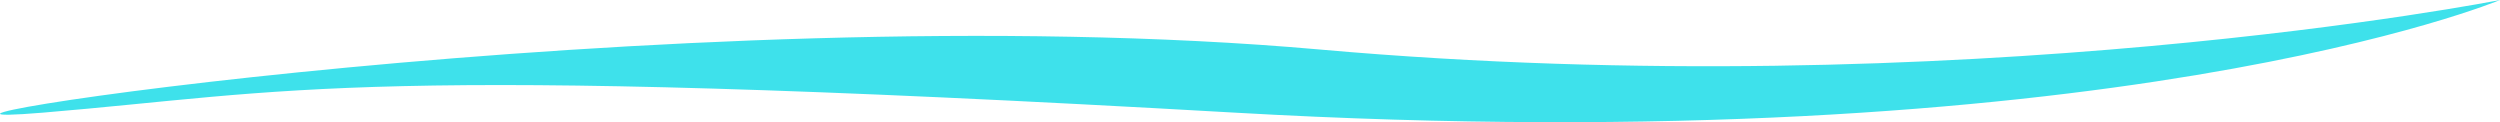 <svg xmlns="http://www.w3.org/2000/svg" width="411.516" height="20.117" viewBox="0 0 411.516 20.117">
  <path id="Path_1730" data-name="Path 1730" d="M28.159,191.95c-40.914,3.4,104.585-19.748,210.2-10.39s194.251-8.153,194.251-8.153-63.972,26.781-208.277,18.542S69.073,188.547,28.159,191.95Z" transform="translate(-21.09 -173.408)" fill="#3ee1eb"/>
</svg>
